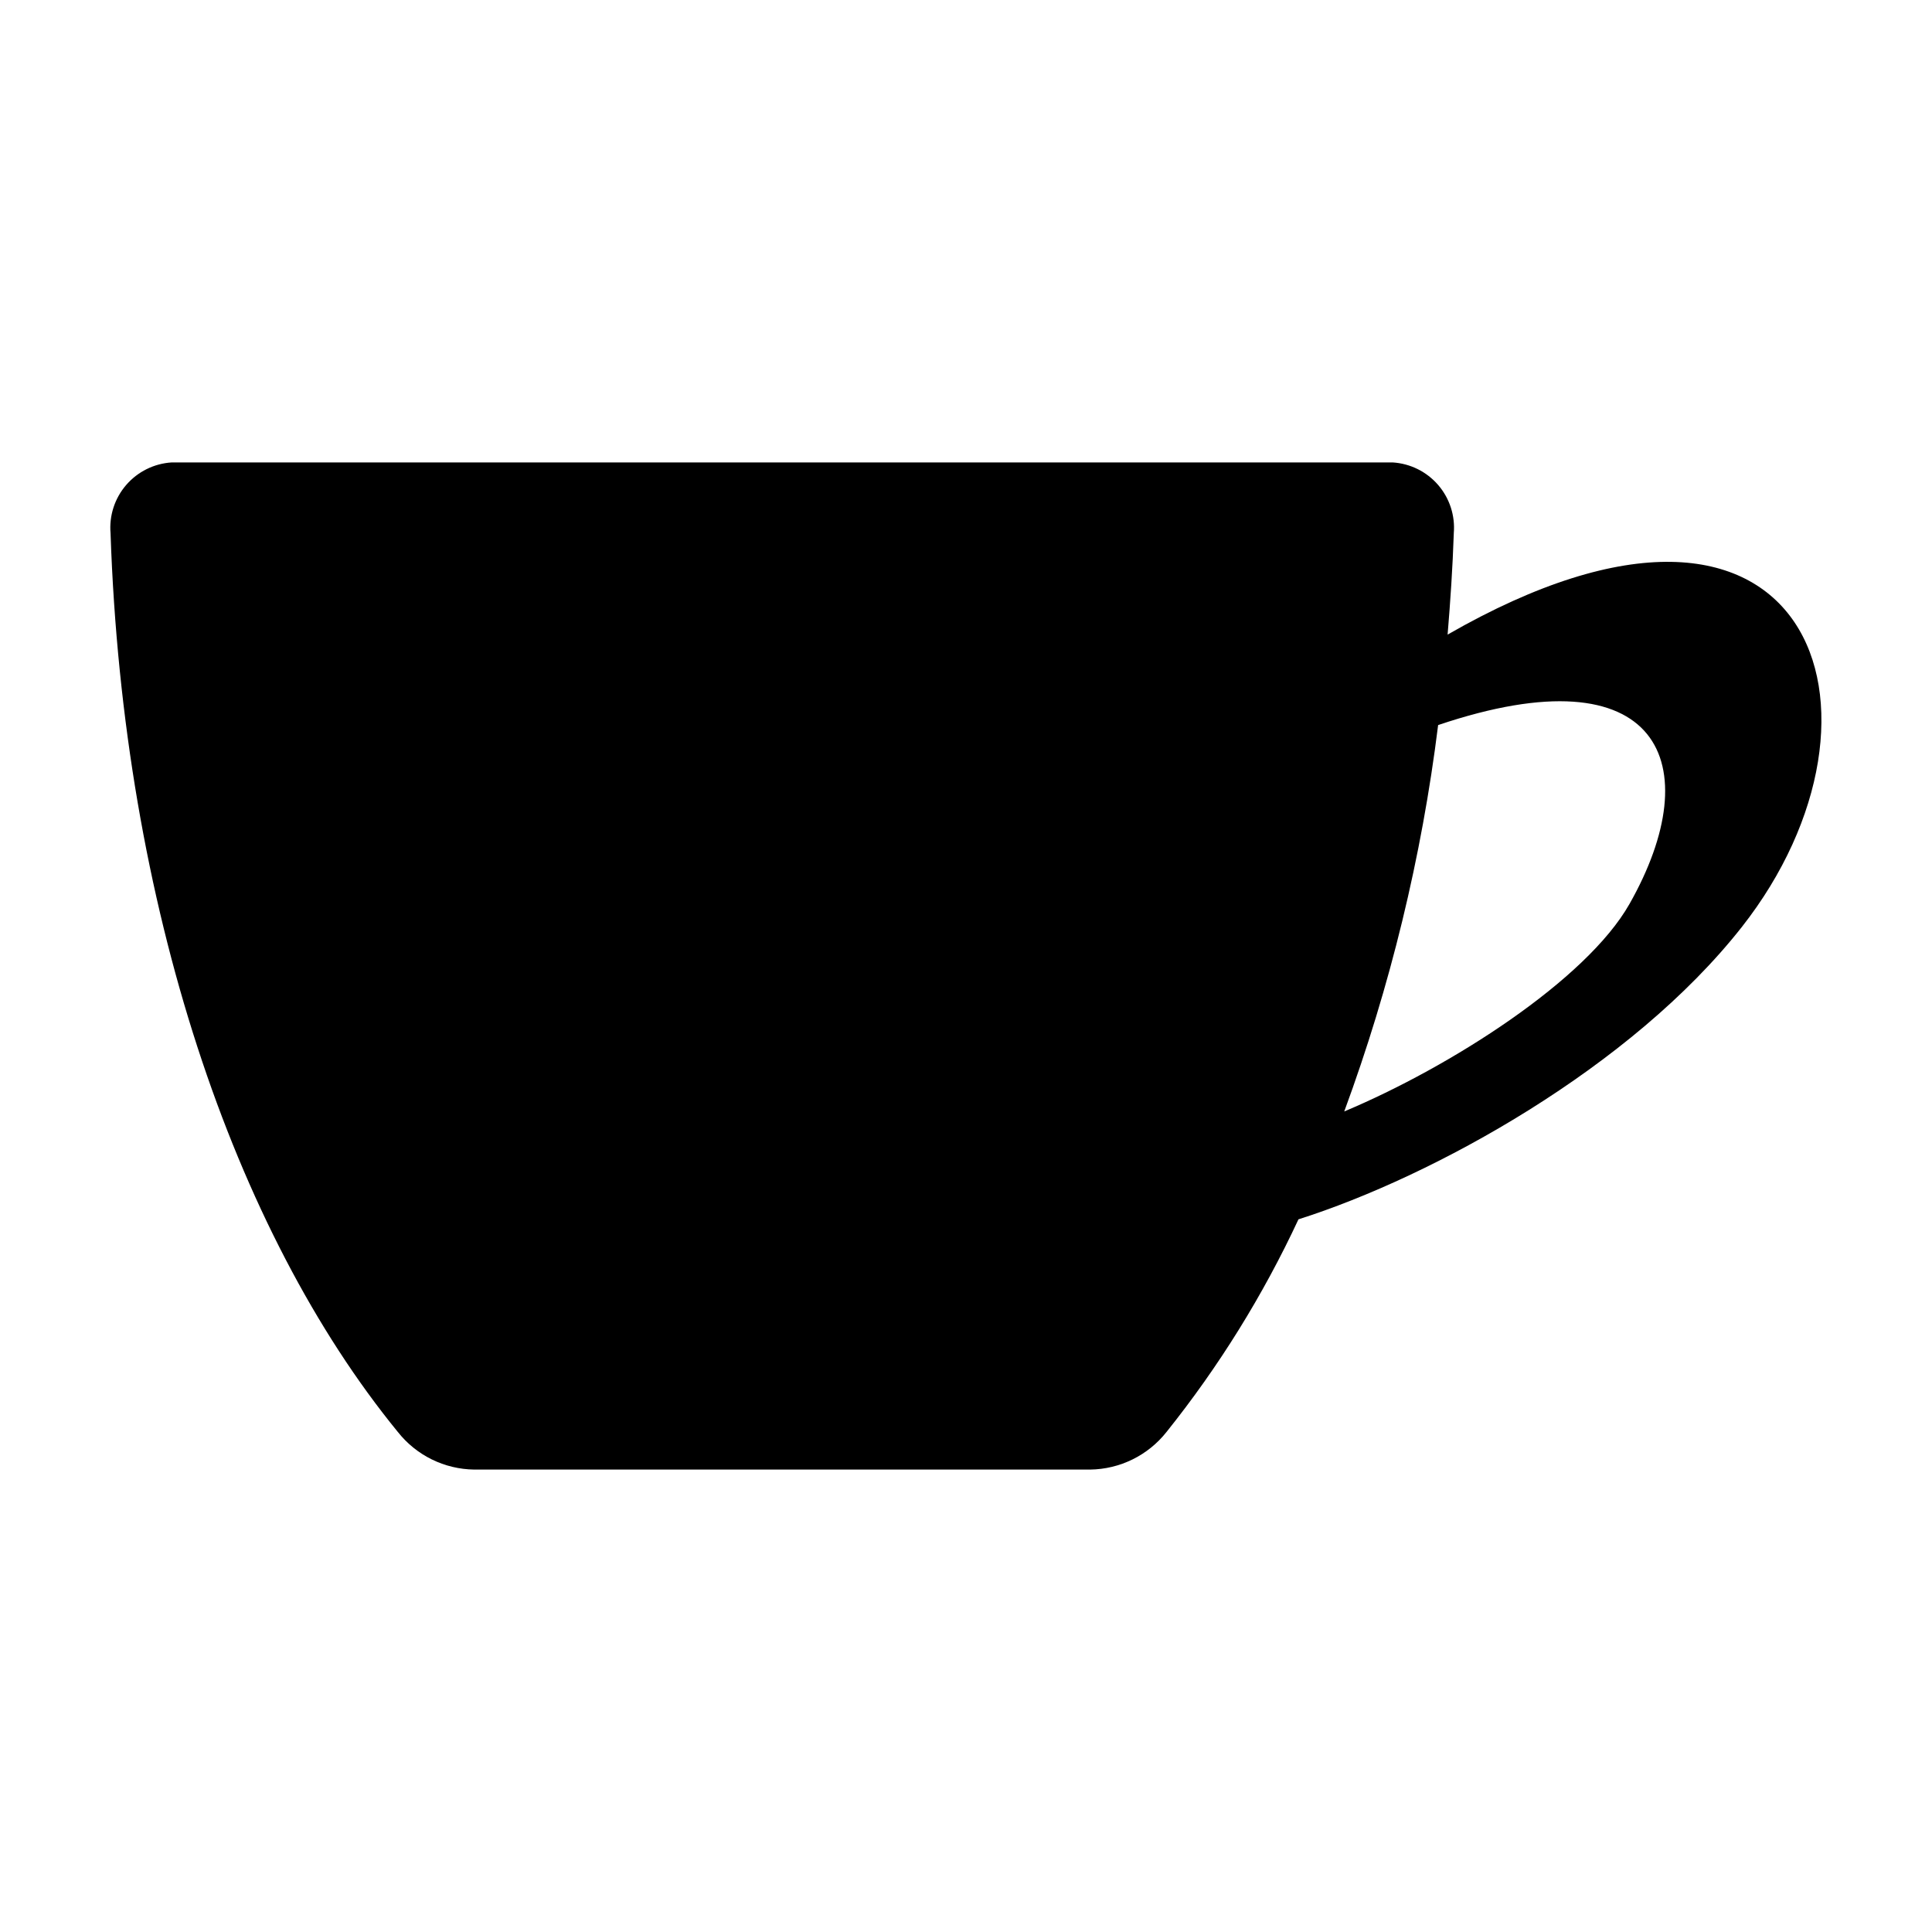 <?xml version="1.0" encoding="UTF-8"?>
<!-- Uploaded to: ICON Repo, www.iconrepo.com, Generator: ICON Repo Mixer Tools -->
<svg fill="#000000" width="800px" height="800px" version="1.1" viewBox="144 144 512 512" xmlns="http://www.w3.org/2000/svg">
 <path d="m513.08 266.55h-323.59c-4.66 0.289-9.004 2.445-12.055 5.981-3.047 3.535-4.539 8.148-4.137 12.801 3.324 98.613 32.66 184.93 76.121 238.14v-0.004c4.898 6.219 12.344 9.887 20.262 9.984h163.21c7.914-0.098 15.359-3.766 20.262-9.984 13.855-17.316 25.59-36.227 34.953-56.332 35.773-11.359 88.23-40.266 117.48-77.453 44.508-56.586 18.695-133.04-77.957-77.508 0.738-8.848 1.336-17.773 1.641-26.844h-0.004c0.402-4.652-1.09-9.266-4.137-12.801-3.051-3.535-7.394-5.691-12.055-5.981zm62.742 117.02c-11.434 20.164-47.363 43.137-75.59 54.977l0.004 0.004c12.184-33.07 20.535-67.43 24.883-102.4 59.039-19.926 71.684 10.43 50.703 47.422z"/>
</svg>